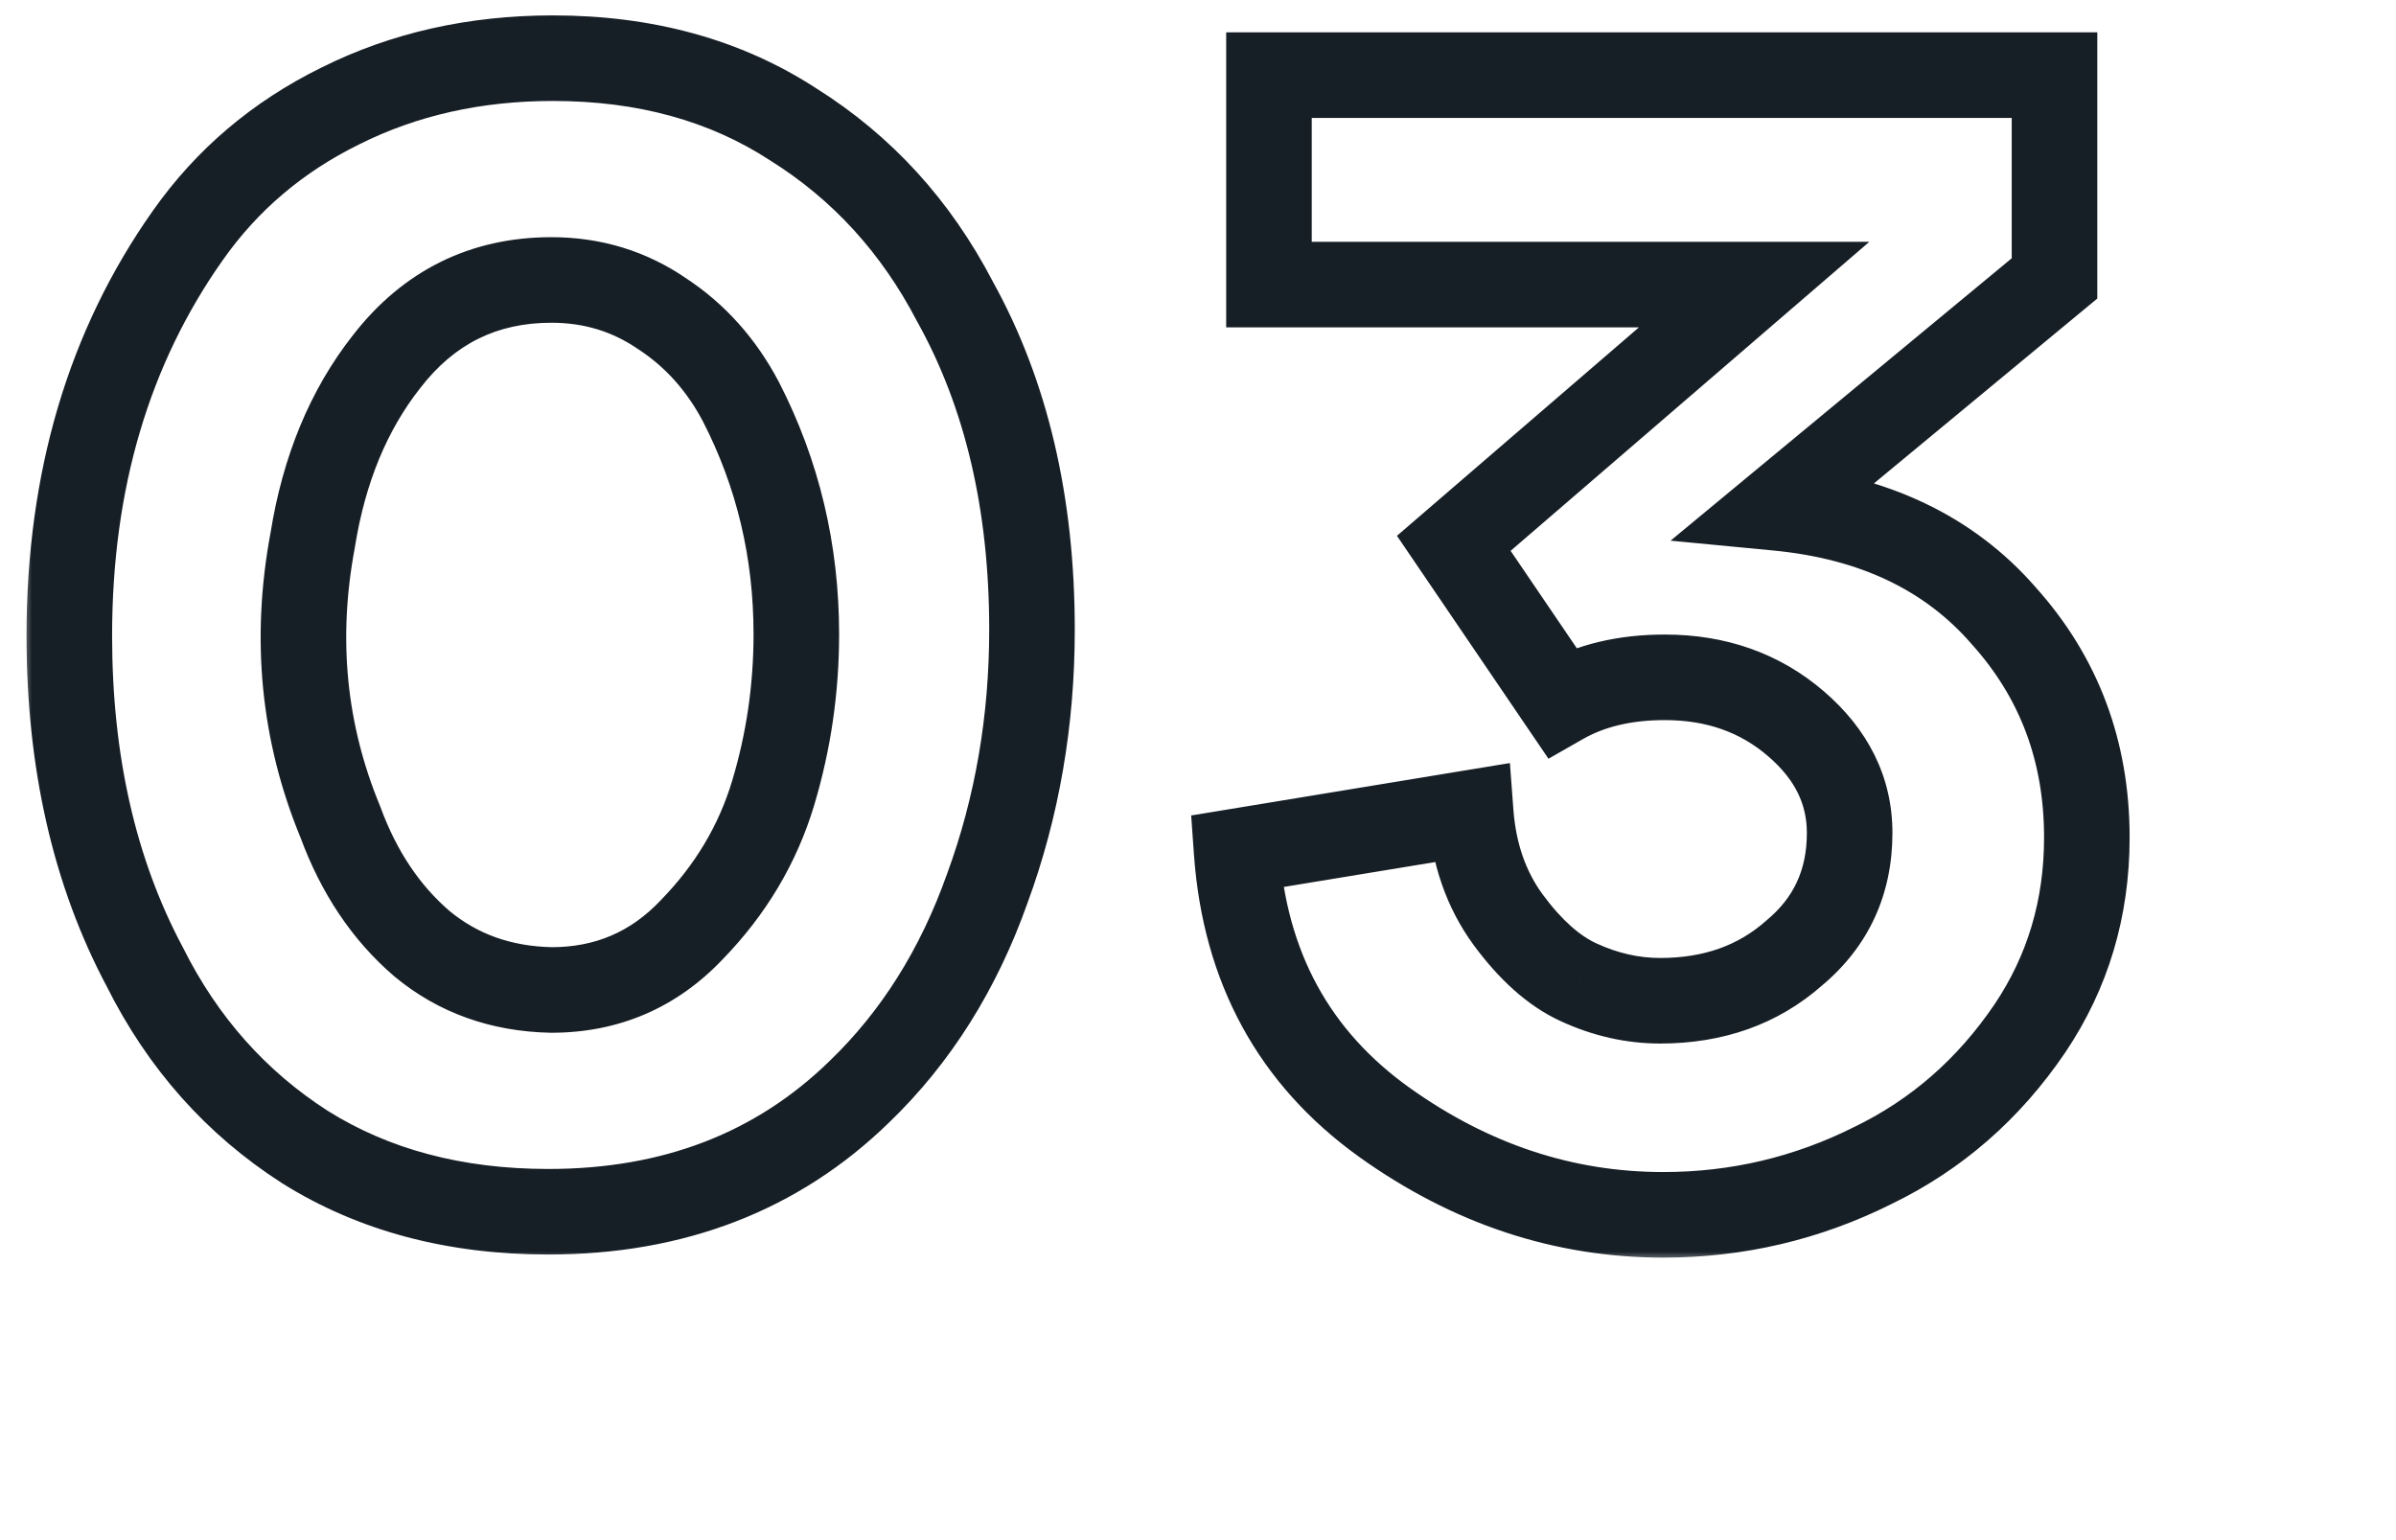 <svg width="112" height="72" viewBox="0 0 112 72" fill="none" xmlns="http://www.w3.org/2000/svg">
<mask id="path-1-outside-1_49040_15253" maskUnits="userSpaceOnUse" x="1" y="0" width="99" height="59" fill="black">
<rect fill="white" x="1" width="99" height="59"/>
<path d="M3.24 29.72C3.24 22.472 5.088 16.232 8.784 11C10.608 8.408 12.984 6.392 15.912 4.952C18.888 3.464 22.2 2.72 25.848 2.72C30.168 2.72 33.912 3.752 37.08 5.816C40.296 7.832 42.816 10.592 44.64 14.096C47.04 18.416 48.24 23.528 48.24 29.432C48.24 33.704 47.544 37.736 46.152 41.528C44.808 45.32 42.816 48.488 40.176 51.032C36.336 54.776 31.488 56.648 25.632 56.648C21.264 56.648 17.472 55.64 14.256 53.624C11.04 51.56 8.544 48.752 6.768 45.2C4.416 40.784 3.24 35.624 3.24 29.72ZM14.616 25.256C13.752 29.864 14.184 34.256 15.912 38.432C16.776 40.784 18.048 42.68 19.728 44.12C21.408 45.512 23.424 46.232 25.776 46.28C28.368 46.28 30.552 45.344 32.328 43.472C34.152 41.6 35.424 39.464 36.144 37.064C36.864 34.664 37.224 32.192 37.224 29.648C37.224 25.76 36.36 22.136 34.632 18.776C33.72 17.048 32.496 15.68 30.96 14.672C29.424 13.616 27.696 13.088 25.776 13.088C22.608 13.088 20.04 14.36 18.072 16.904C16.296 19.16 15.144 21.944 14.616 25.256ZM97.549 39.152C97.549 42.464 96.661 45.44 94.885 48.08C92.965 50.912 90.517 53.048 87.541 54.488C84.469 56.024 81.205 56.792 77.749 56.792C73.093 56.792 68.749 55.352 64.717 52.472C60.493 49.448 58.189 45.224 57.805 39.8L68.749 38C68.893 39.92 69.469 41.576 70.477 42.968C71.533 44.408 72.637 45.392 73.789 45.92C75.037 46.496 76.309 46.784 77.605 46.784C80.101 46.784 82.189 46.04 83.869 44.552C85.597 43.112 86.461 41.24 86.461 38.936C86.461 36.968 85.621 35.264 83.941 33.824C82.261 32.384 80.221 31.664 77.821 31.664C75.949 31.664 74.341 32.048 72.997 32.816L67.957 25.4L81.997 13.304H59.317V3.512H96.037V13.016L83.077 23.744C87.589 24.176 91.117 25.856 93.661 28.784C96.253 31.664 97.549 35.12 97.549 39.152Z"/>
</mask>
<path d="M8.784 11L10.418 12.154L10.42 12.151L8.784 11ZM15.912 4.952L16.795 6.747L16.806 6.741L15.912 4.952ZM37.08 5.816L35.988 7.492L36.003 7.501L36.018 7.511L37.08 5.816ZM44.64 14.096L42.866 15.02L42.879 15.044L42.892 15.067L44.64 14.096ZM46.152 41.528L44.275 40.839L44.271 40.849L44.267 40.86L46.152 41.528ZM40.176 51.032L38.788 49.592L38.78 49.6L40.176 51.032ZM14.256 53.624L13.176 55.307L13.185 55.313L13.194 55.319L14.256 53.624ZM6.768 45.2L8.557 44.306L8.545 44.282L8.533 44.26L6.768 45.2ZM14.616 25.256L16.582 25.625L16.587 25.598L16.591 25.571L14.616 25.256ZM15.912 38.432L17.789 37.742L17.775 37.705L17.76 37.667L15.912 38.432ZM19.728 44.12L18.426 45.639L18.439 45.649L18.452 45.66L19.728 44.12ZM25.776 46.28L25.735 48.28L25.756 48.28H25.776V46.28ZM32.328 43.472L30.895 42.076L30.886 42.086L30.877 42.096L32.328 43.472ZM36.144 37.064L38.06 37.639L38.06 37.639L36.144 37.064ZM34.632 18.776L36.411 17.861L36.406 17.852L36.401 17.843L34.632 18.776ZM30.96 14.672L29.827 16.32L29.845 16.332L29.863 16.344L30.96 14.672ZM18.072 16.904L19.643 18.141L19.649 18.134L19.654 18.128L18.072 16.904ZM5.24 29.72C5.24 22.829 6.991 17.005 10.418 12.154L7.15 9.846C3.185 15.459 1.24 22.115 1.24 29.72H5.24ZM10.42 12.151C12.045 9.842 14.158 8.043 16.795 6.747L15.029 3.157C11.81 4.741 9.171 6.974 7.148 9.849L10.42 12.151ZM16.806 6.741C19.479 5.405 22.48 4.72 25.848 4.72V0.72C21.92 0.72 18.297 1.523 15.018 3.163L16.806 6.741ZM25.848 4.72C29.837 4.72 33.19 5.668 35.988 7.492L38.172 4.14C34.634 1.836 30.499 0.72 25.848 0.72V4.72ZM36.018 7.511C38.919 9.33 41.199 11.818 42.866 15.02L46.414 13.172C44.433 9.366 41.672 6.334 38.142 4.121L36.018 7.511ZM42.892 15.067C45.097 19.037 46.24 23.802 46.24 29.432H50.24C50.24 23.254 48.983 17.795 46.388 13.125L42.892 15.067ZM46.24 29.432C46.24 33.483 45.581 37.28 44.275 40.839L48.029 42.217C49.507 38.192 50.24 33.925 50.24 29.432H46.24ZM44.267 40.86C43.016 44.388 41.184 47.283 38.788 49.592L41.564 52.472C44.448 49.693 46.6 46.252 48.037 42.196L44.267 40.86ZM38.78 49.6C35.349 52.945 31.019 54.648 25.632 54.648V58.648C31.957 58.648 37.323 56.607 41.572 52.464L38.78 49.6ZM25.632 54.648C21.582 54.648 18.17 53.717 15.318 51.929L13.194 55.319C16.774 57.563 20.946 58.648 25.632 58.648V54.648ZM15.336 51.941C12.435 50.079 10.178 47.549 8.557 44.306L4.979 46.094C6.909 49.955 9.645 53.041 13.176 55.307L15.336 51.941ZM8.533 44.26C6.361 40.181 5.24 35.355 5.24 29.72H1.24C1.24 35.893 2.471 41.387 5.003 46.14L8.533 44.26ZM12.65 24.887C11.718 29.862 12.182 34.648 14.064 39.197L17.76 37.667C16.186 33.864 15.786 29.866 16.582 25.625L12.65 24.887ZM14.035 39.122C15.001 41.751 16.454 43.948 18.426 45.639L21.03 42.602C19.642 41.412 18.551 39.817 17.789 37.742L14.035 39.122ZM18.452 45.66C20.508 47.364 22.969 48.223 25.735 48.28L25.817 44.28C23.879 44.241 22.308 43.66 21.004 42.58L18.452 45.66ZM25.776 48.28C28.914 48.28 31.623 47.121 33.779 44.849L30.877 42.096C29.481 43.567 27.822 44.28 25.776 44.28V48.28ZM33.761 44.868C35.799 42.775 37.243 40.361 38.06 37.639L34.228 36.489C33.605 38.567 32.505 40.425 30.895 42.076L33.761 44.868ZM38.06 37.639C38.836 35.049 39.224 32.384 39.224 29.648H35.224C35.224 32 34.892 34.279 34.228 36.489L38.06 37.639ZM39.224 29.648C39.224 25.451 38.288 21.513 36.411 17.861L32.853 19.691C34.432 22.759 35.224 26.069 35.224 29.648H39.224ZM36.401 17.843C35.341 15.835 33.894 14.205 32.057 13L29.863 16.344C31.098 17.155 32.099 18.261 32.863 19.709L36.401 17.843ZM32.093 13.024C30.213 11.732 28.088 11.088 25.776 11.088V15.088C27.304 15.088 28.635 15.501 29.827 16.32L32.093 13.024ZM25.776 11.088C21.978 11.088 18.83 12.655 16.49 15.68L19.654 18.128C21.25 16.065 23.238 15.088 25.776 15.088V11.088ZM16.5 15.667C14.48 18.233 13.214 21.349 12.641 24.941L16.591 25.571C17.075 22.539 18.111 20.087 19.643 18.141L16.5 15.667ZM94.885 48.08L96.54 49.202L96.544 49.196L94.885 48.08ZM87.541 54.488L86.67 52.688L86.658 52.693L86.646 52.699L87.541 54.488ZM64.717 52.472L63.553 54.098L63.554 54.099L64.717 52.472ZM57.805 39.8L57.48 37.827L55.681 38.122L55.81 39.941L57.805 39.8ZM68.749 38L70.743 37.85L70.58 35.672L68.424 36.026L68.749 38ZM70.477 42.968L68.857 44.141L68.864 44.151L70.477 42.968ZM73.789 45.92L74.627 44.104L74.622 44.102L73.789 45.92ZM83.869 44.552L82.588 43.016L82.565 43.035L82.543 43.055L83.869 44.552ZM72.997 32.816L71.343 33.94L72.383 35.47L73.989 34.553L72.997 32.816ZM67.957 25.4L66.651 23.885L65.3 25.049L66.303 26.524L67.957 25.4ZM81.997 13.304L83.302 14.819L87.382 11.304H81.997V13.304ZM59.317 13.304H57.317V15.304H59.317V13.304ZM59.317 3.512V1.512H57.317V3.512H59.317ZM96.037 3.512H98.037V1.512H96.037V3.512ZM96.037 13.016L97.312 14.557L98.037 13.957V13.016H96.037ZM83.077 23.744L81.801 22.203L78.09 25.276L82.886 25.735L83.077 23.744ZM93.661 28.784L92.151 30.096L92.162 30.109L92.174 30.122L93.661 28.784ZM95.549 39.152C95.549 42.084 94.77 44.668 93.225 46.964L96.544 49.196C98.552 46.212 99.549 42.844 99.549 39.152H95.549ZM93.229 46.958C91.499 49.509 89.318 51.406 86.67 52.688L88.412 56.288C91.716 54.69 94.43 52.315 96.54 49.202L93.229 46.958ZM86.646 52.699C83.854 54.095 80.896 54.792 77.749 54.792V58.792C81.513 58.792 85.084 57.953 88.435 56.277L86.646 52.699ZM77.749 54.792C73.537 54.792 69.595 53.499 65.879 50.844L63.554 54.099C67.902 57.205 72.648 58.792 77.749 58.792V54.792ZM65.881 50.846C62.167 48.187 60.144 44.521 59.8 39.659L55.81 39.941C56.233 45.927 58.819 50.709 63.553 54.098L65.881 50.846ZM58.129 41.773L69.073 39.974L68.424 36.026L57.48 37.827L58.129 41.773ZM66.754 38.15C66.923 40.393 67.606 42.414 68.857 44.141L72.097 41.795C71.331 40.738 70.863 39.447 70.743 37.85L66.754 38.15ZM68.864 44.151C70.043 45.759 71.393 47.022 72.955 47.738L74.622 44.102C73.881 43.762 73.022 43.057 72.09 41.785L68.864 44.151ZM72.951 47.736C74.445 48.426 76.002 48.784 77.605 48.784V44.784C76.615 44.784 75.628 44.566 74.627 44.104L72.951 47.736ZM77.605 48.784C80.53 48.784 83.107 47.898 85.195 46.049L82.543 43.055C81.27 44.182 79.671 44.784 77.605 44.784V48.784ZM85.149 46.088C87.346 44.258 88.461 41.817 88.461 38.936H84.461C84.461 40.663 83.848 41.966 82.588 43.016L85.149 46.088ZM88.461 38.936C88.461 36.307 87.304 34.072 85.242 32.306L82.639 35.343C83.938 36.456 84.461 37.629 84.461 38.936H88.461ZM85.242 32.306C83.168 30.528 80.655 29.664 77.821 29.664V33.664C79.787 33.664 81.353 34.24 82.639 35.343L85.242 32.306ZM77.821 29.664C75.673 29.664 73.708 30.106 72.004 31.079L73.989 34.553C74.973 33.99 76.224 33.664 77.821 33.664V29.664ZM74.651 31.692L69.611 24.276L66.303 26.524L71.343 33.94L74.651 31.692ZM69.262 26.915L83.302 14.819L80.691 11.789L66.651 23.885L69.262 26.915ZM81.997 11.304H59.317V15.304H81.997V11.304ZM61.317 13.304V3.512H57.317V13.304H61.317ZM59.317 5.512H96.037V1.512H59.317V5.512ZM94.037 3.512V13.016H98.037V3.512H94.037ZM94.761 11.475L81.801 22.203L84.352 25.285L97.312 14.557L94.761 11.475ZM82.886 25.735C86.98 26.127 89.999 27.619 92.151 30.096L95.171 27.472C92.234 24.093 88.198 22.225 83.267 21.753L82.886 25.735ZM92.174 30.122C94.421 32.619 95.549 35.592 95.549 39.152H99.549C99.549 34.648 98.084 30.709 95.147 27.446L92.174 30.122Z" fill="#171F26" mask="url(#path-1-outside-1_49040_15253)"/>
</svg>
